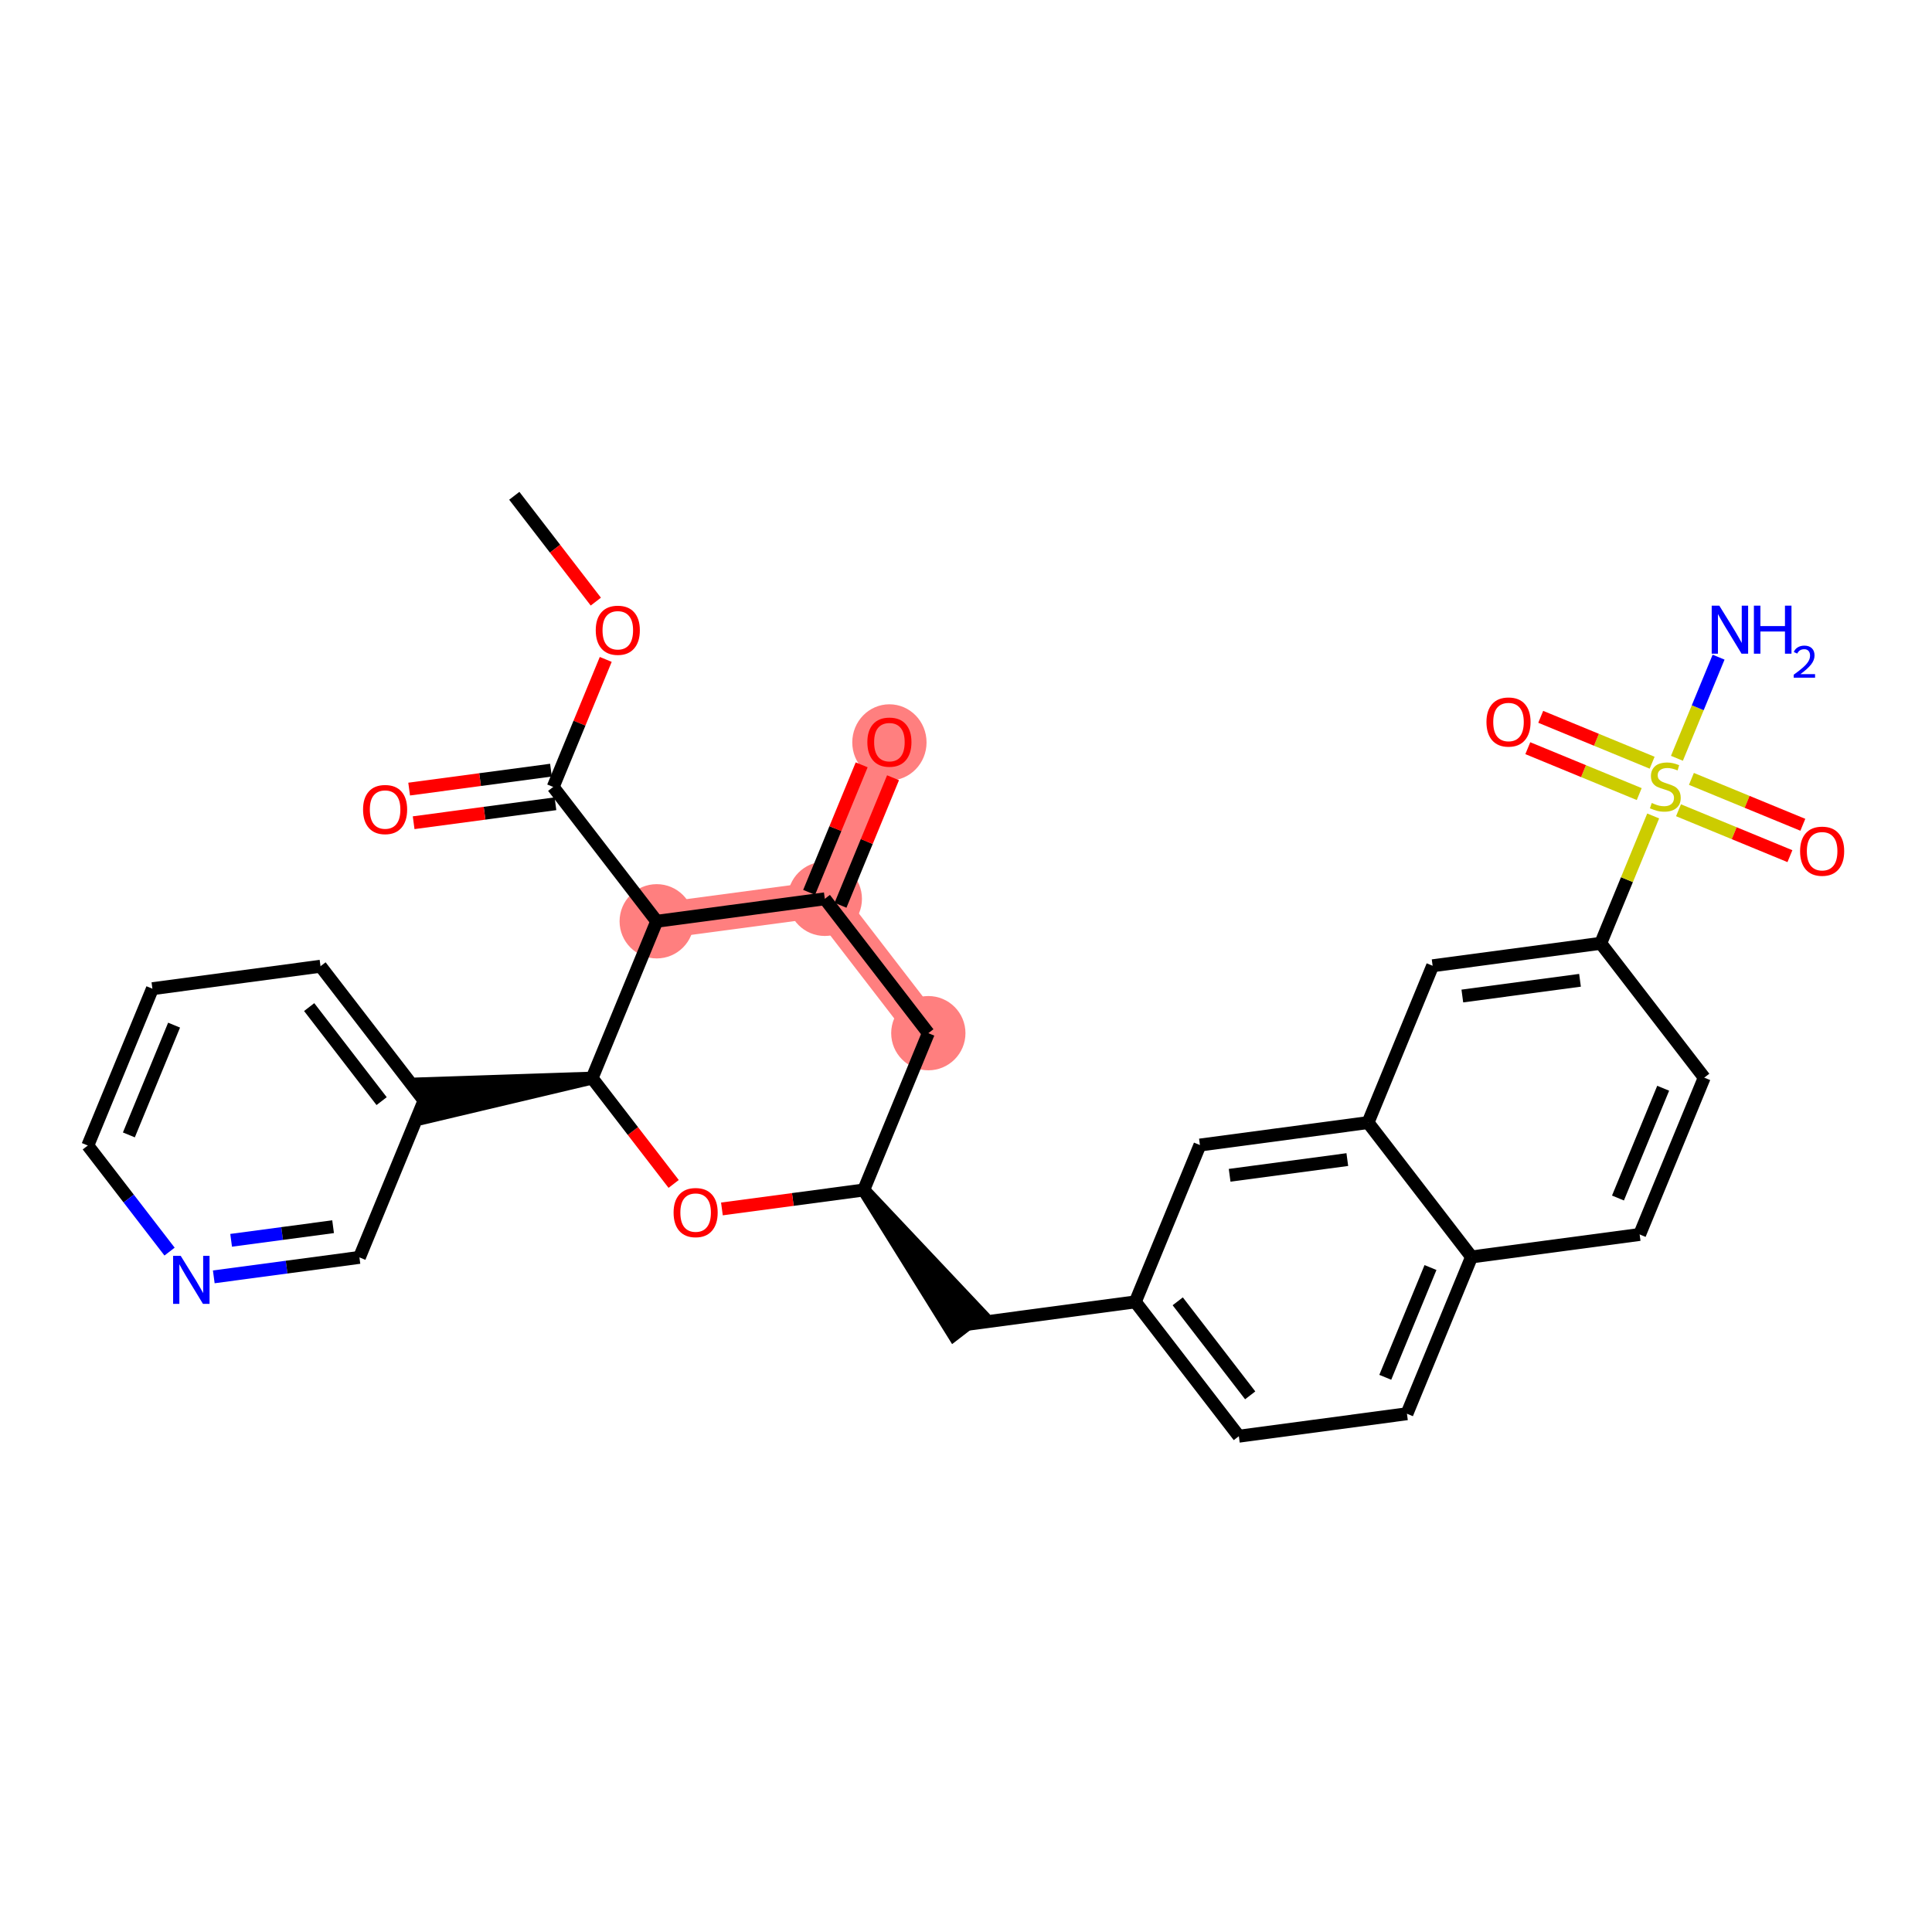 <?xml version='1.0' encoding='iso-8859-1'?>
<svg version='1.1' baseProfile='full'
              xmlns='http://www.w3.org/2000/svg'
                      xmlns:rdkit='http://www.rdkit.org/xml'
                      xmlns:xlink='http://www.w3.org/1999/xlink'
                  xml:space='preserve'
width='300px' height='300px' viewBox='0 0 300 300'>
<!-- END OF HEADER -->
<rect style='opacity:1.0;fill:#FFFFFF;stroke:none' width='300' height='300' x='0' y='0'> </rect>
<rect style='opacity:1.0;fill:#FFFFFF;stroke:none' width='300' height='300' x='0' y='0'> </rect>
<path d='M 101.974,143.058 L 128.077,139.569' style='fill:none;fill-rule:evenodd;stroke:#FF7F7F;stroke-width:5.6px;stroke-linecap:butt;stroke-linejoin:miter;stroke-opacity:1' />
<path d='M 128.077,139.569 L 138.107,115.219' style='fill:none;fill-rule:evenodd;stroke:#FF7F7F;stroke-width:5.6px;stroke-linecap:butt;stroke-linejoin:miter;stroke-opacity:1' />
<path d='M 128.077,139.569 L 144.15,160.431' style='fill:none;fill-rule:evenodd;stroke:#FF7F7F;stroke-width:5.6px;stroke-linecap:butt;stroke-linejoin:miter;stroke-opacity:1' />
<ellipse cx='101.974' cy='143.058' rx='5.267' ry='5.267'  style='fill:#FF7F7F;fill-rule:evenodd;stroke:#FF7F7F;stroke-width:1.0px;stroke-linecap:butt;stroke-linejoin:miter;stroke-opacity:1' />
<ellipse cx='128.077' cy='139.569' rx='5.267' ry='5.267'  style='fill:#FF7F7F;fill-rule:evenodd;stroke:#FF7F7F;stroke-width:1.0px;stroke-linecap:butt;stroke-linejoin:miter;stroke-opacity:1' />
<ellipse cx='138.107' cy='115.277' rx='5.267' ry='5.415'  style='fill:#FF7F7F;fill-rule:evenodd;stroke:#FF7F7F;stroke-width:1.0px;stroke-linecap:butt;stroke-linejoin:miter;stroke-opacity:1' />
<ellipse cx='144.15' cy='160.431' rx='5.267' ry='5.267'  style='fill:#FF7F7F;fill-rule:evenodd;stroke:#FF7F7F;stroke-width:1.0px;stroke-linecap:butt;stroke-linejoin:miter;stroke-opacity:1' />
<path class='bond-0 atom-0 atom-1' d='M 79.859,76.986 L 86.189,85.202' style='fill:none;fill-rule:evenodd;stroke:#000000;stroke-width:2.0px;stroke-linecap:butt;stroke-linejoin:miter;stroke-opacity:1' />
<path class='bond-0 atom-0 atom-1' d='M 86.189,85.202 L 92.519,93.418' style='fill:none;fill-rule:evenodd;stroke:#FF0000;stroke-width:2.0px;stroke-linecap:butt;stroke-linejoin:miter;stroke-opacity:1' />
<path class='bond-1 atom-1 atom-2' d='M 94.059,102.393 L 89.98,112.295' style='fill:none;fill-rule:evenodd;stroke:#FF0000;stroke-width:2.0px;stroke-linecap:butt;stroke-linejoin:miter;stroke-opacity:1' />
<path class='bond-1 atom-1 atom-2' d='M 89.98,112.295 L 85.901,122.197' style='fill:none;fill-rule:evenodd;stroke:#000000;stroke-width:2.0px;stroke-linecap:butt;stroke-linejoin:miter;stroke-opacity:1' />
<path class='bond-2 atom-2 atom-3' d='M 85.553,119.587 L 74.542,121.058' style='fill:none;fill-rule:evenodd;stroke:#000000;stroke-width:2.0px;stroke-linecap:butt;stroke-linejoin:miter;stroke-opacity:1' />
<path class='bond-2 atom-2 atom-3' d='M 74.542,121.058 L 63.532,122.53' style='fill:none;fill-rule:evenodd;stroke:#FF0000;stroke-width:2.0px;stroke-linecap:butt;stroke-linejoin:miter;stroke-opacity:1' />
<path class='bond-2 atom-2 atom-3' d='M 86.25,124.807 L 75.24,126.279' style='fill:none;fill-rule:evenodd;stroke:#000000;stroke-width:2.0px;stroke-linecap:butt;stroke-linejoin:miter;stroke-opacity:1' />
<path class='bond-2 atom-2 atom-3' d='M 75.24,126.279 L 64.23,127.751' style='fill:none;fill-rule:evenodd;stroke:#FF0000;stroke-width:2.0px;stroke-linecap:butt;stroke-linejoin:miter;stroke-opacity:1' />
<path class='bond-3 atom-2 atom-4' d='M 85.901,122.197 L 101.974,143.058' style='fill:none;fill-rule:evenodd;stroke:#000000;stroke-width:2.0px;stroke-linecap:butt;stroke-linejoin:miter;stroke-opacity:1' />
<path class='bond-4 atom-4 atom-5' d='M 101.974,143.058 L 128.077,139.569' style='fill:none;fill-rule:evenodd;stroke:#000000;stroke-width:2.0px;stroke-linecap:butt;stroke-linejoin:miter;stroke-opacity:1' />
<path class='bond-31 atom-25 atom-4' d='M 91.944,167.408 L 101.974,143.058' style='fill:none;fill-rule:evenodd;stroke:#000000;stroke-width:2.0px;stroke-linecap:butt;stroke-linejoin:miter;stroke-opacity:1' />
<path class='bond-5 atom-5 atom-6' d='M 130.512,140.572 L 134.591,130.67' style='fill:none;fill-rule:evenodd;stroke:#000000;stroke-width:2.0px;stroke-linecap:butt;stroke-linejoin:miter;stroke-opacity:1' />
<path class='bond-5 atom-5 atom-6' d='M 134.591,130.67 L 138.67,120.768' style='fill:none;fill-rule:evenodd;stroke:#FF0000;stroke-width:2.0px;stroke-linecap:butt;stroke-linejoin:miter;stroke-opacity:1' />
<path class='bond-5 atom-5 atom-6' d='M 125.642,138.566 L 129.721,128.664' style='fill:none;fill-rule:evenodd;stroke:#000000;stroke-width:2.0px;stroke-linecap:butt;stroke-linejoin:miter;stroke-opacity:1' />
<path class='bond-5 atom-5 atom-6' d='M 129.721,128.664 L 133.8,118.762' style='fill:none;fill-rule:evenodd;stroke:#FF0000;stroke-width:2.0px;stroke-linecap:butt;stroke-linejoin:miter;stroke-opacity:1' />
<path class='bond-6 atom-5 atom-7' d='M 128.077,139.569 L 144.15,160.431' style='fill:none;fill-rule:evenodd;stroke:#000000;stroke-width:2.0px;stroke-linecap:butt;stroke-linejoin:miter;stroke-opacity:1' />
<path class='bond-7 atom-7 atom-8' d='M 144.15,160.431 L 134.12,184.781' style='fill:none;fill-rule:evenodd;stroke:#000000;stroke-width:2.0px;stroke-linecap:butt;stroke-linejoin:miter;stroke-opacity:1' />
<path class='bond-8 atom-8 atom-9' d='M 134.12,184.781 L 148.106,207.249 L 152.279,204.034 Z' style='fill:#000000;fill-rule:evenodd;fill-opacity:1;stroke:#000000;stroke-width:2.0px;stroke-linecap:butt;stroke-linejoin:miter;stroke-opacity:1;' />
<path class='bond-23 atom-8 atom-24' d='M 134.12,184.781 L 123.109,186.252' style='fill:none;fill-rule:evenodd;stroke:#000000;stroke-width:2.0px;stroke-linecap:butt;stroke-linejoin:miter;stroke-opacity:1' />
<path class='bond-23 atom-8 atom-24' d='M 123.109,186.252 L 112.099,187.724' style='fill:none;fill-rule:evenodd;stroke:#FF0000;stroke-width:2.0px;stroke-linecap:butt;stroke-linejoin:miter;stroke-opacity:1' />
<path class='bond-9 atom-9 atom-10' d='M 150.192,205.642 L 176.295,202.153' style='fill:none;fill-rule:evenodd;stroke:#000000;stroke-width:2.0px;stroke-linecap:butt;stroke-linejoin:miter;stroke-opacity:1' />
<path class='bond-10 atom-10 atom-11' d='M 176.295,202.153 L 192.368,223.014' style='fill:none;fill-rule:evenodd;stroke:#000000;stroke-width:2.0px;stroke-linecap:butt;stroke-linejoin:miter;stroke-opacity:1' />
<path class='bond-10 atom-10 atom-11' d='M 182.878,202.067 L 194.129,216.67' style='fill:none;fill-rule:evenodd;stroke:#000000;stroke-width:2.0px;stroke-linecap:butt;stroke-linejoin:miter;stroke-opacity:1' />
<path class='bond-33 atom-23 atom-10' d='M 186.325,177.803 L 176.295,202.153' style='fill:none;fill-rule:evenodd;stroke:#000000;stroke-width:2.0px;stroke-linecap:butt;stroke-linejoin:miter;stroke-opacity:1' />
<path class='bond-11 atom-11 atom-12' d='M 192.368,223.014 L 218.47,219.525' style='fill:none;fill-rule:evenodd;stroke:#000000;stroke-width:2.0px;stroke-linecap:butt;stroke-linejoin:miter;stroke-opacity:1' />
<path class='bond-12 atom-12 atom-13' d='M 218.47,219.525 L 228.5,195.175' style='fill:none;fill-rule:evenodd;stroke:#000000;stroke-width:2.0px;stroke-linecap:butt;stroke-linejoin:miter;stroke-opacity:1' />
<path class='bond-12 atom-12 atom-13' d='M 215.105,213.867 L 222.126,196.822' style='fill:none;fill-rule:evenodd;stroke:#000000;stroke-width:2.0px;stroke-linecap:butt;stroke-linejoin:miter;stroke-opacity:1' />
<path class='bond-13 atom-13 atom-14' d='M 228.5,195.175 L 254.603,191.686' style='fill:none;fill-rule:evenodd;stroke:#000000;stroke-width:2.0px;stroke-linecap:butt;stroke-linejoin:miter;stroke-opacity:1' />
<path class='bond-34 atom-22 atom-13' d='M 212.428,174.314 L 228.5,195.175' style='fill:none;fill-rule:evenodd;stroke:#000000;stroke-width:2.0px;stroke-linecap:butt;stroke-linejoin:miter;stroke-opacity:1' />
<path class='bond-14 atom-14 atom-15' d='M 254.603,191.686 L 264.633,167.336' style='fill:none;fill-rule:evenodd;stroke:#000000;stroke-width:2.0px;stroke-linecap:butt;stroke-linejoin:miter;stroke-opacity:1' />
<path class='bond-14 atom-14 atom-15' d='M 251.238,186.028 L 258.258,168.983' style='fill:none;fill-rule:evenodd;stroke:#000000;stroke-width:2.0px;stroke-linecap:butt;stroke-linejoin:miter;stroke-opacity:1' />
<path class='bond-15 atom-15 atom-16' d='M 264.633,167.336 L 248.56,146.475' style='fill:none;fill-rule:evenodd;stroke:#000000;stroke-width:2.0px;stroke-linecap:butt;stroke-linejoin:miter;stroke-opacity:1' />
<path class='bond-16 atom-16 atom-17' d='M 248.56,146.475 L 252.633,136.589' style='fill:none;fill-rule:evenodd;stroke:#000000;stroke-width:2.0px;stroke-linecap:butt;stroke-linejoin:miter;stroke-opacity:1' />
<path class='bond-16 atom-16 atom-17' d='M 252.633,136.589 L 256.705,126.702' style='fill:none;fill-rule:evenodd;stroke:#CCCC00;stroke-width:2.0px;stroke-linecap:butt;stroke-linejoin:miter;stroke-opacity:1' />
<path class='bond-20 atom-16 atom-21' d='M 248.56,146.475 L 222.458,149.964' style='fill:none;fill-rule:evenodd;stroke:#000000;stroke-width:2.0px;stroke-linecap:butt;stroke-linejoin:miter;stroke-opacity:1' />
<path class='bond-20 atom-16 atom-21' d='M 245.343,152.219 L 227.071,154.661' style='fill:none;fill-rule:evenodd;stroke:#000000;stroke-width:2.0px;stroke-linecap:butt;stroke-linejoin:miter;stroke-opacity:1' />
<path class='bond-17 atom-17 atom-18' d='M 260.393,117.748 L 263.627,109.896' style='fill:none;fill-rule:evenodd;stroke:#CCCC00;stroke-width:2.0px;stroke-linecap:butt;stroke-linejoin:miter;stroke-opacity:1' />
<path class='bond-17 atom-17 atom-18' d='M 263.627,109.896 L 266.862,102.044' style='fill:none;fill-rule:evenodd;stroke:#0000FF;stroke-width:2.0px;stroke-linecap:butt;stroke-linejoin:miter;stroke-opacity:1' />
<path class='bond-18 atom-17 atom-19' d='M 260.637,125.816 L 269.287,129.38' style='fill:none;fill-rule:evenodd;stroke:#CCCC00;stroke-width:2.0px;stroke-linecap:butt;stroke-linejoin:miter;stroke-opacity:1' />
<path class='bond-18 atom-17 atom-19' d='M 269.287,129.38 L 277.938,132.943' style='fill:none;fill-rule:evenodd;stroke:#FF0000;stroke-width:2.0px;stroke-linecap:butt;stroke-linejoin:miter;stroke-opacity:1' />
<path class='bond-18 atom-17 atom-19' d='M 262.643,120.946 L 271.293,124.51' style='fill:none;fill-rule:evenodd;stroke:#CCCC00;stroke-width:2.0px;stroke-linecap:butt;stroke-linejoin:miter;stroke-opacity:1' />
<path class='bond-18 atom-17 atom-19' d='M 271.293,124.51 L 279.944,128.073' style='fill:none;fill-rule:evenodd;stroke:#FF0000;stroke-width:2.0px;stroke-linecap:butt;stroke-linejoin:miter;stroke-opacity:1' />
<path class='bond-19 atom-17 atom-20' d='M 256.544,118.434 L 247.893,114.871' style='fill:none;fill-rule:evenodd;stroke:#CCCC00;stroke-width:2.0px;stroke-linecap:butt;stroke-linejoin:miter;stroke-opacity:1' />
<path class='bond-19 atom-17 atom-20' d='M 247.893,114.871 L 239.243,111.308' style='fill:none;fill-rule:evenodd;stroke:#FF0000;stroke-width:2.0px;stroke-linecap:butt;stroke-linejoin:miter;stroke-opacity:1' />
<path class='bond-19 atom-17 atom-20' d='M 254.538,123.304 L 245.887,119.741' style='fill:none;fill-rule:evenodd;stroke:#CCCC00;stroke-width:2.0px;stroke-linecap:butt;stroke-linejoin:miter;stroke-opacity:1' />
<path class='bond-19 atom-17 atom-20' d='M 245.887,119.741 L 237.237,116.178' style='fill:none;fill-rule:evenodd;stroke:#FF0000;stroke-width:2.0px;stroke-linecap:butt;stroke-linejoin:miter;stroke-opacity:1' />
<path class='bond-21 atom-21 atom-22' d='M 222.458,149.964 L 212.428,174.314' style='fill:none;fill-rule:evenodd;stroke:#000000;stroke-width:2.0px;stroke-linecap:butt;stroke-linejoin:miter;stroke-opacity:1' />
<path class='bond-22 atom-22 atom-23' d='M 212.428,174.314 L 186.325,177.803' style='fill:none;fill-rule:evenodd;stroke:#000000;stroke-width:2.0px;stroke-linecap:butt;stroke-linejoin:miter;stroke-opacity:1' />
<path class='bond-22 atom-22 atom-23' d='M 209.21,180.058 L 190.938,182.5' style='fill:none;fill-rule:evenodd;stroke:#000000;stroke-width:2.0px;stroke-linecap:butt;stroke-linejoin:miter;stroke-opacity:1' />
<path class='bond-24 atom-24 atom-25' d='M 104.604,183.84 L 98.274,175.624' style='fill:none;fill-rule:evenodd;stroke:#FF0000;stroke-width:2.0px;stroke-linecap:butt;stroke-linejoin:miter;stroke-opacity:1' />
<path class='bond-24 atom-24 atom-25' d='M 98.274,175.624 L 91.944,167.408' style='fill:none;fill-rule:evenodd;stroke:#000000;stroke-width:2.0px;stroke-linecap:butt;stroke-linejoin:miter;stroke-opacity:1' />
<path class='bond-25 atom-25 atom-26' d='M 91.944,167.408 L 65.493,168.287 L 66.191,173.507 Z' style='fill:#000000;fill-rule:evenodd;fill-opacity:1;stroke:#000000;stroke-width:2.0px;stroke-linecap:butt;stroke-linejoin:miter;stroke-opacity:1;' />
<path class='bond-26 atom-26 atom-27' d='M 65.842,170.897 L 49.769,150.036' style='fill:none;fill-rule:evenodd;stroke:#000000;stroke-width:2.0px;stroke-linecap:butt;stroke-linejoin:miter;stroke-opacity:1' />
<path class='bond-26 atom-26 atom-27' d='M 59.258,170.982 L 48.008,156.38' style='fill:none;fill-rule:evenodd;stroke:#000000;stroke-width:2.0px;stroke-linecap:butt;stroke-linejoin:miter;stroke-opacity:1' />
<path class='bond-32 atom-31 atom-26' d='M 55.812,195.247 L 65.842,170.897' style='fill:none;fill-rule:evenodd;stroke:#000000;stroke-width:2.0px;stroke-linecap:butt;stroke-linejoin:miter;stroke-opacity:1' />
<path class='bond-27 atom-27 atom-28' d='M 49.769,150.036 L 23.666,153.525' style='fill:none;fill-rule:evenodd;stroke:#000000;stroke-width:2.0px;stroke-linecap:butt;stroke-linejoin:miter;stroke-opacity:1' />
<path class='bond-28 atom-28 atom-29' d='M 23.666,153.525 L 13.636,177.875' style='fill:none;fill-rule:evenodd;stroke:#000000;stroke-width:2.0px;stroke-linecap:butt;stroke-linejoin:miter;stroke-opacity:1' />
<path class='bond-28 atom-28 atom-29' d='M 27.032,159.183 L 20.011,176.228' style='fill:none;fill-rule:evenodd;stroke:#000000;stroke-width:2.0px;stroke-linecap:butt;stroke-linejoin:miter;stroke-opacity:1' />
<path class='bond-29 atom-29 atom-30' d='M 13.636,177.875 L 19.983,186.112' style='fill:none;fill-rule:evenodd;stroke:#000000;stroke-width:2.0px;stroke-linecap:butt;stroke-linejoin:miter;stroke-opacity:1' />
<path class='bond-29 atom-29 atom-30' d='M 19.983,186.112 L 26.329,194.348' style='fill:none;fill-rule:evenodd;stroke:#0000FF;stroke-width:2.0px;stroke-linecap:butt;stroke-linejoin:miter;stroke-opacity:1' />
<path class='bond-30 atom-30 atom-31' d='M 33.196,198.27 L 44.504,196.758' style='fill:none;fill-rule:evenodd;stroke:#0000FF;stroke-width:2.0px;stroke-linecap:butt;stroke-linejoin:miter;stroke-opacity:1' />
<path class='bond-30 atom-30 atom-31' d='M 44.504,196.758 L 55.812,195.247' style='fill:none;fill-rule:evenodd;stroke:#000000;stroke-width:2.0px;stroke-linecap:butt;stroke-linejoin:miter;stroke-opacity:1' />
<path class='bond-30 atom-30 atom-31' d='M 35.89,192.596 L 43.806,191.538' style='fill:none;fill-rule:evenodd;stroke:#0000FF;stroke-width:2.0px;stroke-linecap:butt;stroke-linejoin:miter;stroke-opacity:1' />
<path class='bond-30 atom-30 atom-31' d='M 43.806,191.538 L 51.722,190.48' style='fill:none;fill-rule:evenodd;stroke:#000000;stroke-width:2.0px;stroke-linecap:butt;stroke-linejoin:miter;stroke-opacity:1' />
<path  class='atom-1' d='M 92.508 97.868
Q 92.508 96.077, 93.393 95.077
Q 94.278 94.076, 95.931 94.076
Q 97.585 94.076, 98.47 95.077
Q 99.355 96.077, 99.355 97.868
Q 99.355 99.68, 98.46 100.712
Q 97.564 101.734, 95.931 101.734
Q 94.288 101.734, 93.393 100.712
Q 92.508 99.691, 92.508 97.868
M 95.931 100.891
Q 97.069 100.891, 97.68 100.133
Q 98.302 99.364, 98.302 97.868
Q 98.302 96.404, 97.68 95.667
Q 97.069 94.919, 95.931 94.919
Q 94.794 94.919, 94.172 95.656
Q 93.561 96.393, 93.561 97.868
Q 93.561 99.374, 94.172 100.133
Q 94.794 100.891, 95.931 100.891
' fill='#FF0000'/>
<path  class='atom-3' d='M 56.375 125.707
Q 56.375 123.916, 57.26 122.916
Q 58.145 121.915, 59.799 121.915
Q 61.453 121.915, 62.337 122.916
Q 63.222 123.916, 63.222 125.707
Q 63.222 127.519, 62.327 128.551
Q 61.432 129.573, 59.799 129.573
Q 58.156 129.573, 57.26 128.551
Q 56.375 127.529, 56.375 125.707
M 59.799 128.73
Q 60.937 128.73, 61.547 127.972
Q 62.169 127.203, 62.169 125.707
Q 62.169 124.243, 61.547 123.505
Q 60.937 122.757, 59.799 122.757
Q 58.661 122.757, 58.04 123.495
Q 57.429 124.232, 57.429 125.707
Q 57.429 127.213, 58.04 127.972
Q 58.661 128.73, 59.799 128.73
' fill='#FF0000'/>
<path  class='atom-6' d='M 134.683 115.241
Q 134.683 113.45, 135.568 112.449
Q 136.453 111.448, 138.107 111.448
Q 139.761 111.448, 140.645 112.449
Q 141.53 113.45, 141.53 115.241
Q 141.53 117.052, 140.635 118.085
Q 139.74 119.106, 138.107 119.106
Q 136.464 119.106, 135.568 118.085
Q 134.683 117.063, 134.683 115.241
M 138.107 118.264
Q 139.244 118.264, 139.855 117.505
Q 140.477 116.736, 140.477 115.241
Q 140.477 113.776, 139.855 113.039
Q 139.244 112.291, 138.107 112.291
Q 136.969 112.291, 136.348 113.028
Q 135.737 113.766, 135.737 115.241
Q 135.737 116.747, 136.348 117.505
Q 136.969 118.264, 138.107 118.264
' fill='#FF0000'/>
<path  class='atom-17' d='M 256.483 124.685
Q 256.568 124.717, 256.915 124.864
Q 257.263 125.012, 257.642 125.106
Q 258.032 125.191, 258.411 125.191
Q 259.117 125.191, 259.528 124.854
Q 259.938 124.506, 259.938 123.906
Q 259.938 123.495, 259.728 123.242
Q 259.528 122.989, 259.212 122.852
Q 258.896 122.715, 258.369 122.557
Q 257.705 122.357, 257.305 122.167
Q 256.915 121.978, 256.631 121.578
Q 256.357 121.177, 256.357 120.503
Q 256.357 119.566, 256.989 118.986
Q 257.632 118.407, 258.896 118.407
Q 259.759 118.407, 260.739 118.818
L 260.497 119.629
Q 259.601 119.26, 258.927 119.26
Q 258.2 119.26, 257.8 119.566
Q 257.4 119.861, 257.41 120.377
Q 257.41 120.777, 257.61 121.019
Q 257.821 121.262, 258.116 121.398
Q 258.422 121.535, 258.927 121.693
Q 259.601 121.904, 260.002 122.115
Q 260.402 122.325, 260.686 122.757
Q 260.981 123.179, 260.981 123.906
Q 260.981 124.938, 260.286 125.496
Q 259.601 126.044, 258.453 126.044
Q 257.79 126.044, 257.284 125.896
Q 256.789 125.76, 256.199 125.517
L 256.483 124.685
' fill='#CCCC00'/>
<path  class='atom-18' d='M 266.972 94.046
L 269.415 97.997
Q 269.658 98.386, 270.047 99.092
Q 270.437 99.798, 270.458 99.84
L 270.458 94.046
L 271.448 94.046
L 271.448 101.504
L 270.427 101.504
L 267.804 97.186
Q 267.498 96.68, 267.172 96.1
Q 266.856 95.521, 266.761 95.342
L 266.761 101.504
L 265.792 101.504
L 265.792 94.046
L 266.972 94.046
' fill='#0000FF'/>
<path  class='atom-18' d='M 272.344 94.046
L 273.355 94.046
L 273.355 97.217
L 277.168 97.217
L 277.168 94.046
L 278.18 94.046
L 278.18 101.504
L 277.168 101.504
L 277.168 98.06
L 273.355 98.06
L 273.355 101.504
L 272.344 101.504
L 272.344 94.046
' fill='#0000FF'/>
<path  class='atom-18' d='M 278.541 101.243
Q 278.722 100.777, 279.153 100.52
Q 279.584 100.255, 280.182 100.255
Q 280.926 100.255, 281.343 100.659
Q 281.76 101.062, 281.76 101.778
Q 281.76 102.508, 281.218 103.189
Q 280.682 103.871, 279.57 104.677
L 281.843 104.677
L 281.843 105.233
L 278.527 105.233
L 278.527 104.768
Q 279.445 104.114, 279.987 103.627
Q 280.536 103.141, 280.801 102.703
Q 281.065 102.265, 281.065 101.813
Q 281.065 101.34, 280.828 101.076
Q 280.592 100.812, 280.182 100.812
Q 279.786 100.812, 279.521 100.972
Q 279.257 101.131, 279.069 101.486
L 278.541 101.243
' fill='#0000FF'/>
<path  class='atom-19' d='M 279.517 132.176
Q 279.517 130.386, 280.401 129.385
Q 281.286 128.384, 282.94 128.384
Q 284.594 128.384, 285.479 129.385
Q 286.364 130.386, 286.364 132.176
Q 286.364 133.988, 285.468 135.02
Q 284.573 136.042, 282.94 136.042
Q 281.297 136.042, 280.401 135.02
Q 279.517 133.999, 279.517 132.176
M 282.94 135.2
Q 284.078 135.2, 284.689 134.441
Q 285.31 133.672, 285.31 132.176
Q 285.31 130.712, 284.689 129.975
Q 284.078 129.227, 282.94 129.227
Q 281.802 129.227, 281.181 129.964
Q 280.57 130.702, 280.57 132.176
Q 280.57 133.683, 281.181 134.441
Q 281.802 135.2, 282.94 135.2
' fill='#FF0000'/>
<path  class='atom-20' d='M 230.817 112.116
Q 230.817 110.326, 231.702 109.325
Q 232.586 108.324, 234.24 108.324
Q 235.894 108.324, 236.779 109.325
Q 237.664 110.326, 237.664 112.116
Q 237.664 113.928, 236.768 114.961
Q 235.873 115.982, 234.24 115.982
Q 232.597 115.982, 231.702 114.961
Q 230.817 113.939, 230.817 112.116
M 234.24 115.14
Q 235.378 115.14, 235.989 114.381
Q 236.61 113.612, 236.61 112.116
Q 236.61 110.652, 235.989 109.915
Q 235.378 109.167, 234.24 109.167
Q 233.103 109.167, 232.481 109.904
Q 231.87 110.642, 231.87 112.116
Q 231.87 113.623, 232.481 114.381
Q 233.103 115.14, 234.24 115.14
' fill='#FF0000'/>
<path  class='atom-24' d='M 104.594 188.29
Q 104.594 186.5, 105.478 185.499
Q 106.363 184.498, 108.017 184.498
Q 109.671 184.498, 110.556 185.499
Q 111.441 186.5, 111.441 188.29
Q 111.441 190.102, 110.545 191.135
Q 109.65 192.156, 108.017 192.156
Q 106.374 192.156, 105.478 191.135
Q 104.594 190.113, 104.594 188.29
M 108.017 191.314
Q 109.155 191.314, 109.766 190.555
Q 110.387 189.786, 110.387 188.29
Q 110.387 186.826, 109.766 186.089
Q 109.155 185.341, 108.017 185.341
Q 106.879 185.341, 106.258 186.078
Q 105.647 186.816, 105.647 188.29
Q 105.647 189.797, 106.258 190.555
Q 106.879 191.314, 108.017 191.314
' fill='#FF0000'/>
<path  class='atom-30' d='M 28.061 195.007
L 30.504 198.957
Q 30.747 199.347, 31.136 200.053
Q 31.526 200.758, 31.547 200.8
L 31.547 195.007
L 32.538 195.007
L 32.538 202.465
L 31.516 202.465
L 28.893 198.146
Q 28.587 197.64, 28.261 197.061
Q 27.945 196.482, 27.85 196.302
L 27.85 202.465
L 26.881 202.465
L 26.881 195.007
L 28.061 195.007
' fill='#0000FF'/>
</svg>
